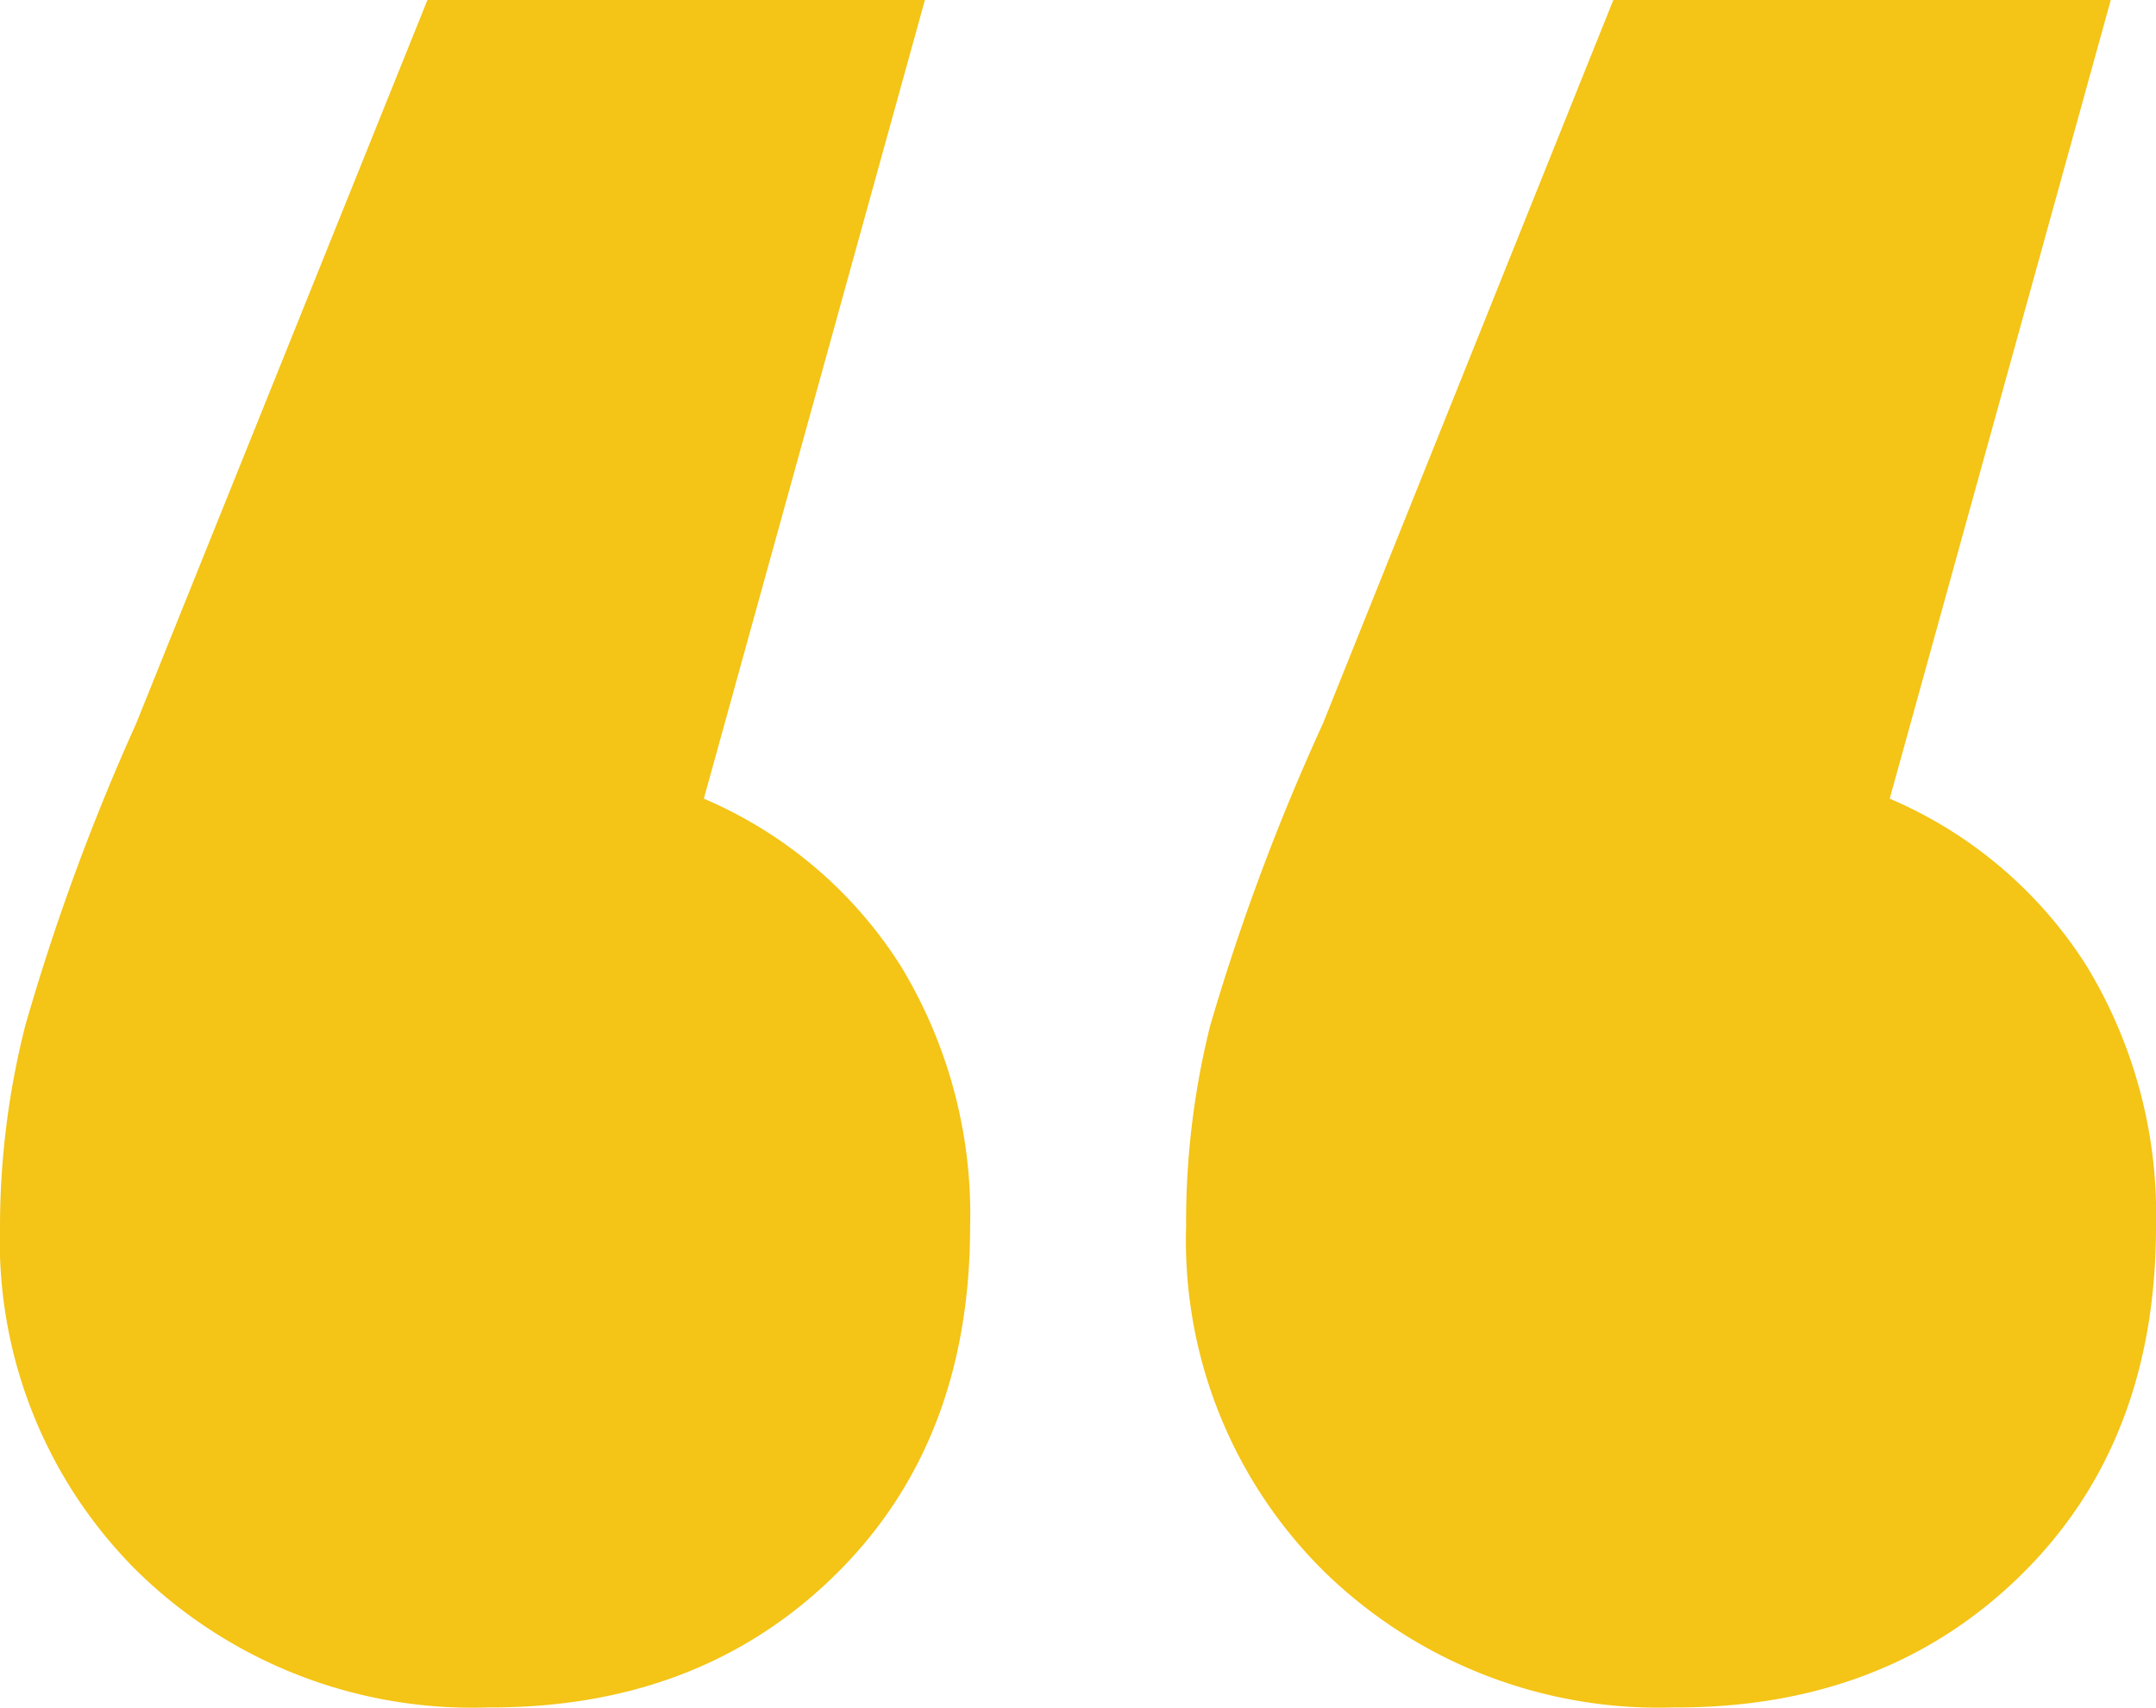 <svg id="Layer_1" data-name="Layer 1" xmlns="http://www.w3.org/2000/svg" viewBox="0 0 89.63 71.04"><defs><style>.cls-1{fill:#f4c416;}</style></defs><path id="Path_84807" data-name="Path 84807" class="cls-1" d="M37.41,40.11A19.87,19.87,0,0,1,40.33,51q0,9-5.64,14.52T20.28,71A19.91,19.91,0,0,1,5.76,65.39,19.34,19.34,0,0,1,0,51a34.06,34.06,0,0,1,1.05-8.35,92.68,92.68,0,0,1,4.6-12.54L17.77,0H38.45L29.26,33.21A18.08,18.08,0,0,1,37.41,40.11Zm49.3,0A19.87,19.87,0,0,1,89.63,51q0,9-5.64,14.52T69.57,71a19.91,19.91,0,0,1-14.51-5.64A19.34,19.34,0,0,1,49.31,51a33.58,33.58,0,0,1,1-8.35A92.68,92.68,0,0,1,55,30.08L67.07,0H87.75L78.56,33.21A18.08,18.08,0,0,1,86.71,40.11Z"/></svg>